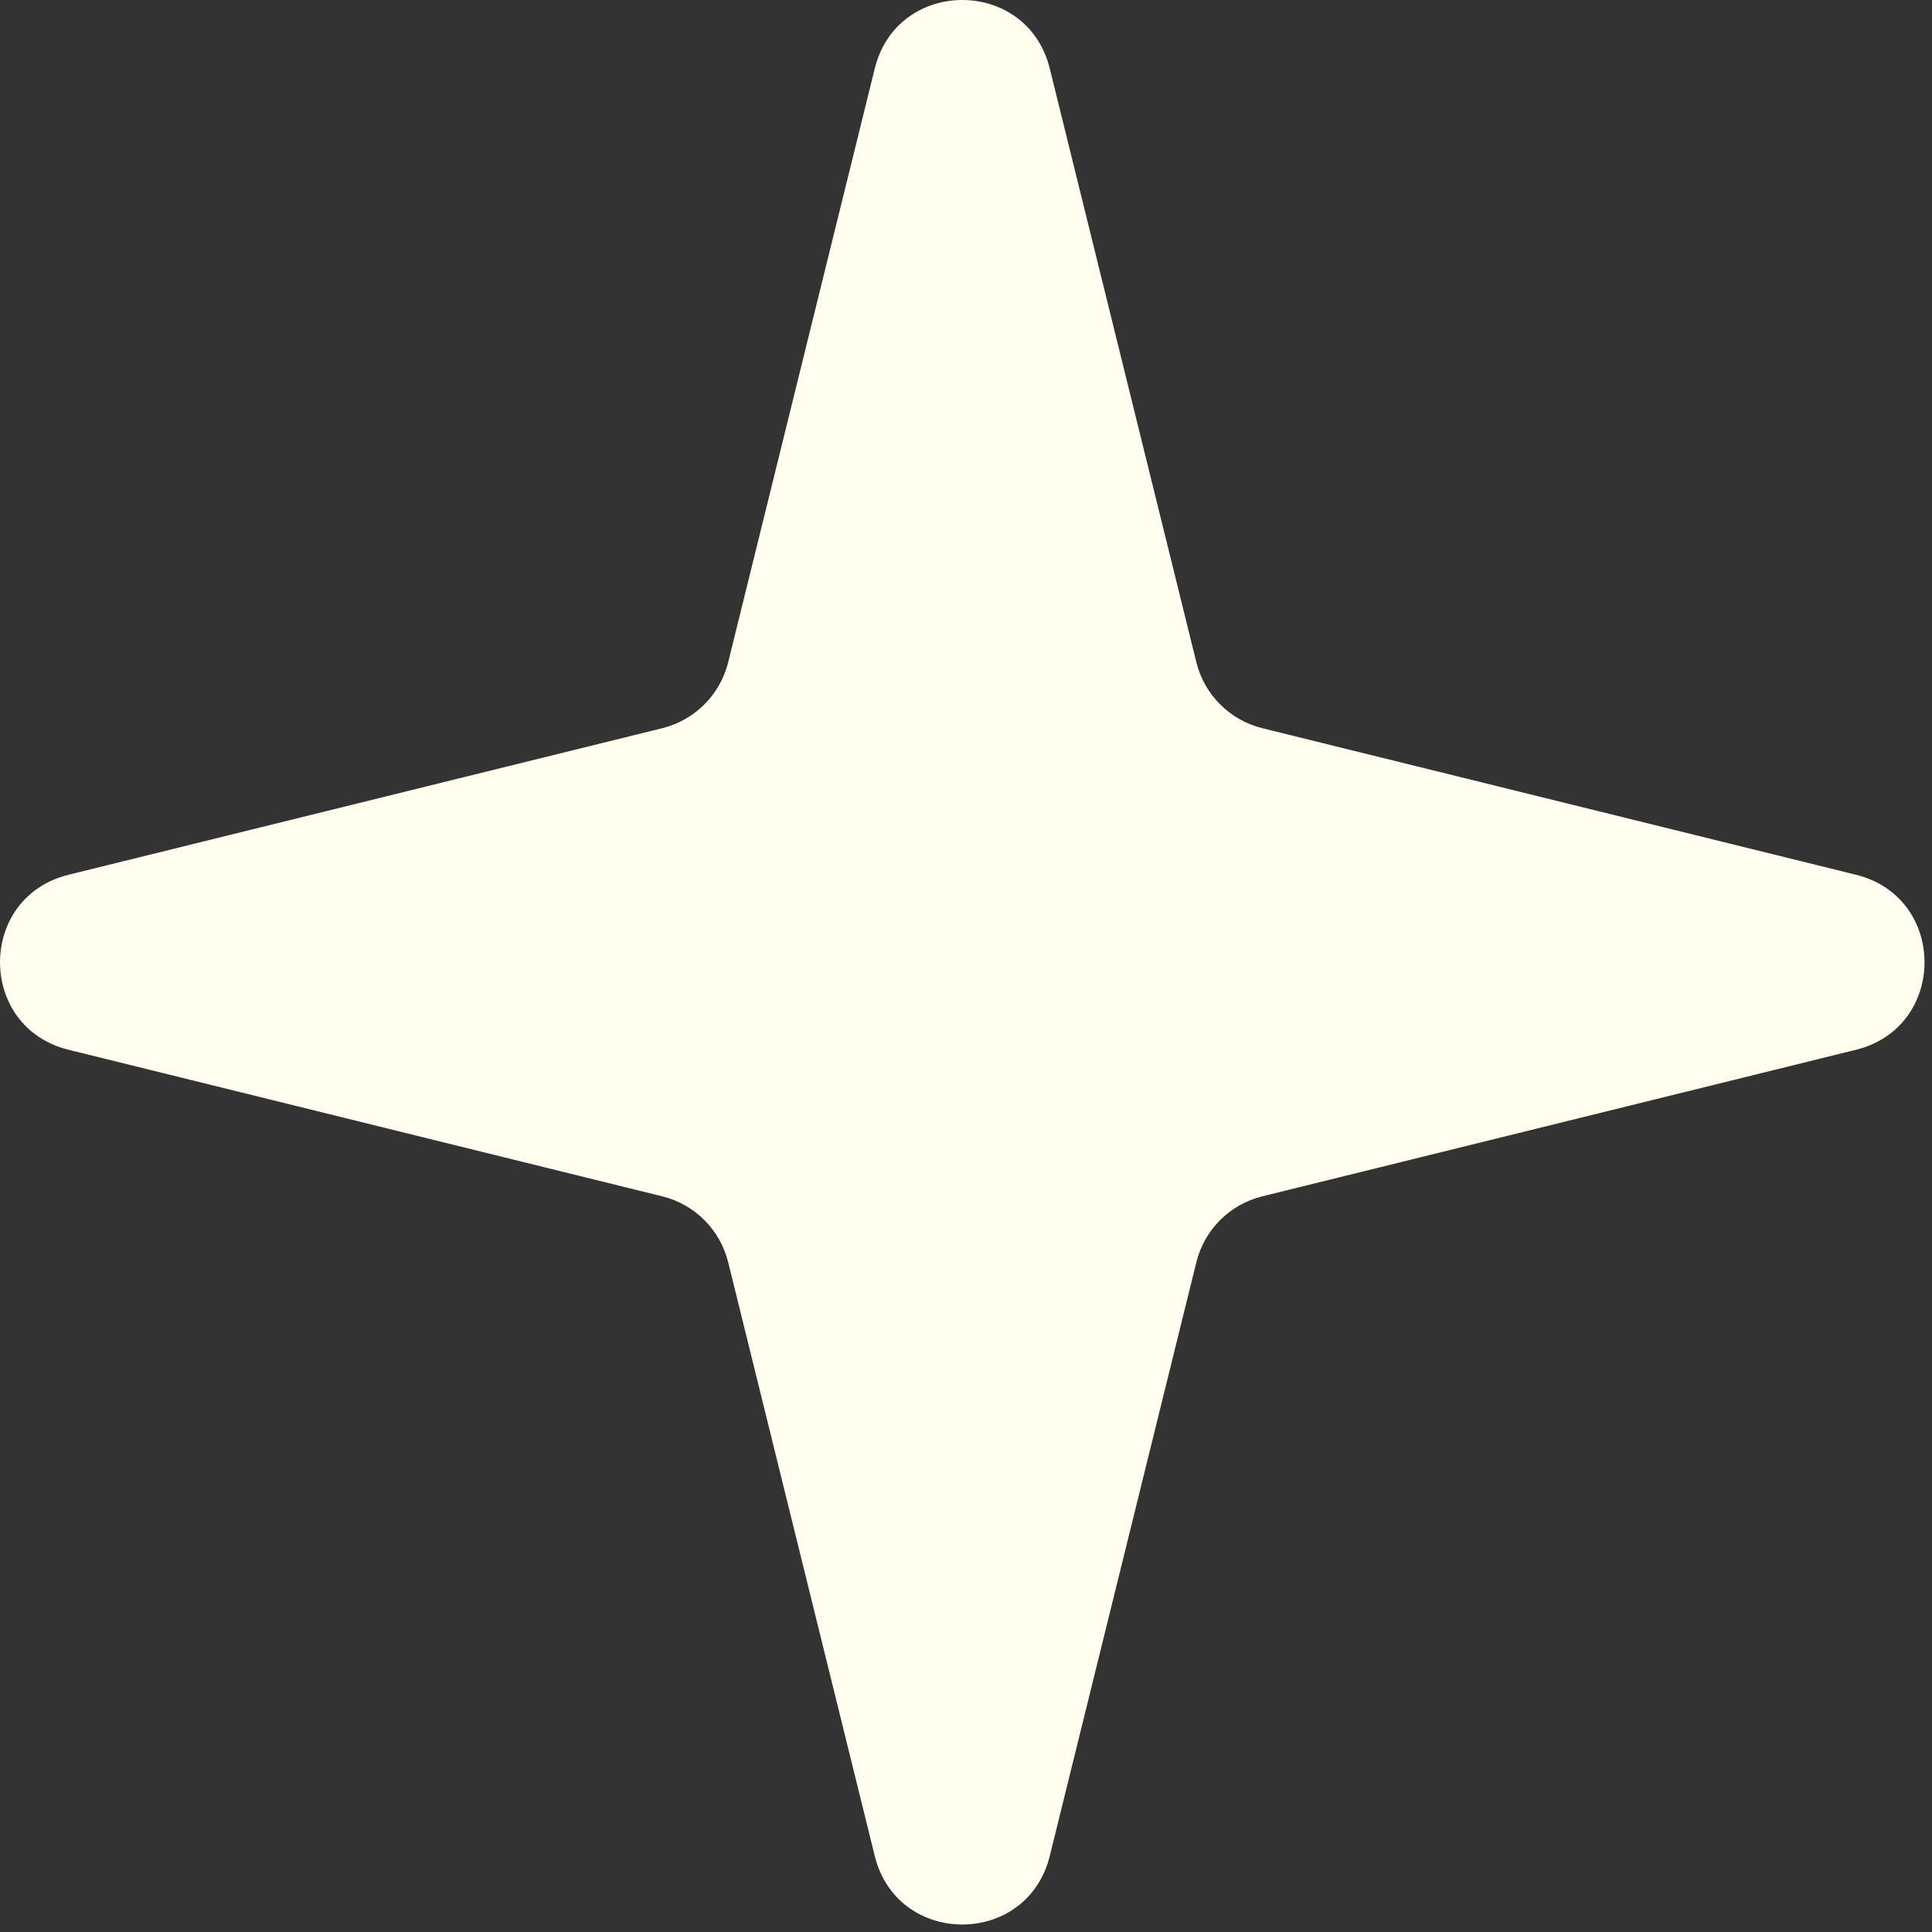 <?xml version="1.0" encoding="UTF-8"?> <svg xmlns="http://www.w3.org/2000/svg" width="75" height="75" viewBox="0 0 75 75" fill="none"><rect x="0" y="0" width="75" height="75" fill="#333333" stroke="none"/><path d="M33.958 2.66C34.834 -0.887 39.876 -0.887 40.752 2.66L46.442 25.709C46.754 26.971 47.739 27.956 49 28.268L72.049 33.958C75.597 34.834 75.597 39.876 72.049 40.752L49 46.442C47.739 46.753 46.754 47.738 46.442 49L40.752 72.049C39.876 75.596 34.834 75.596 33.958 72.049L28.268 49C27.956 47.738 26.971 46.753 25.71 46.442L2.661 40.752C-0.886 39.876 -0.886 34.834 2.661 33.958L25.71 28.268C26.971 27.956 27.956 26.971 28.268 25.709L33.958 2.66Z" fill="#FFFEEF"></path></svg> 